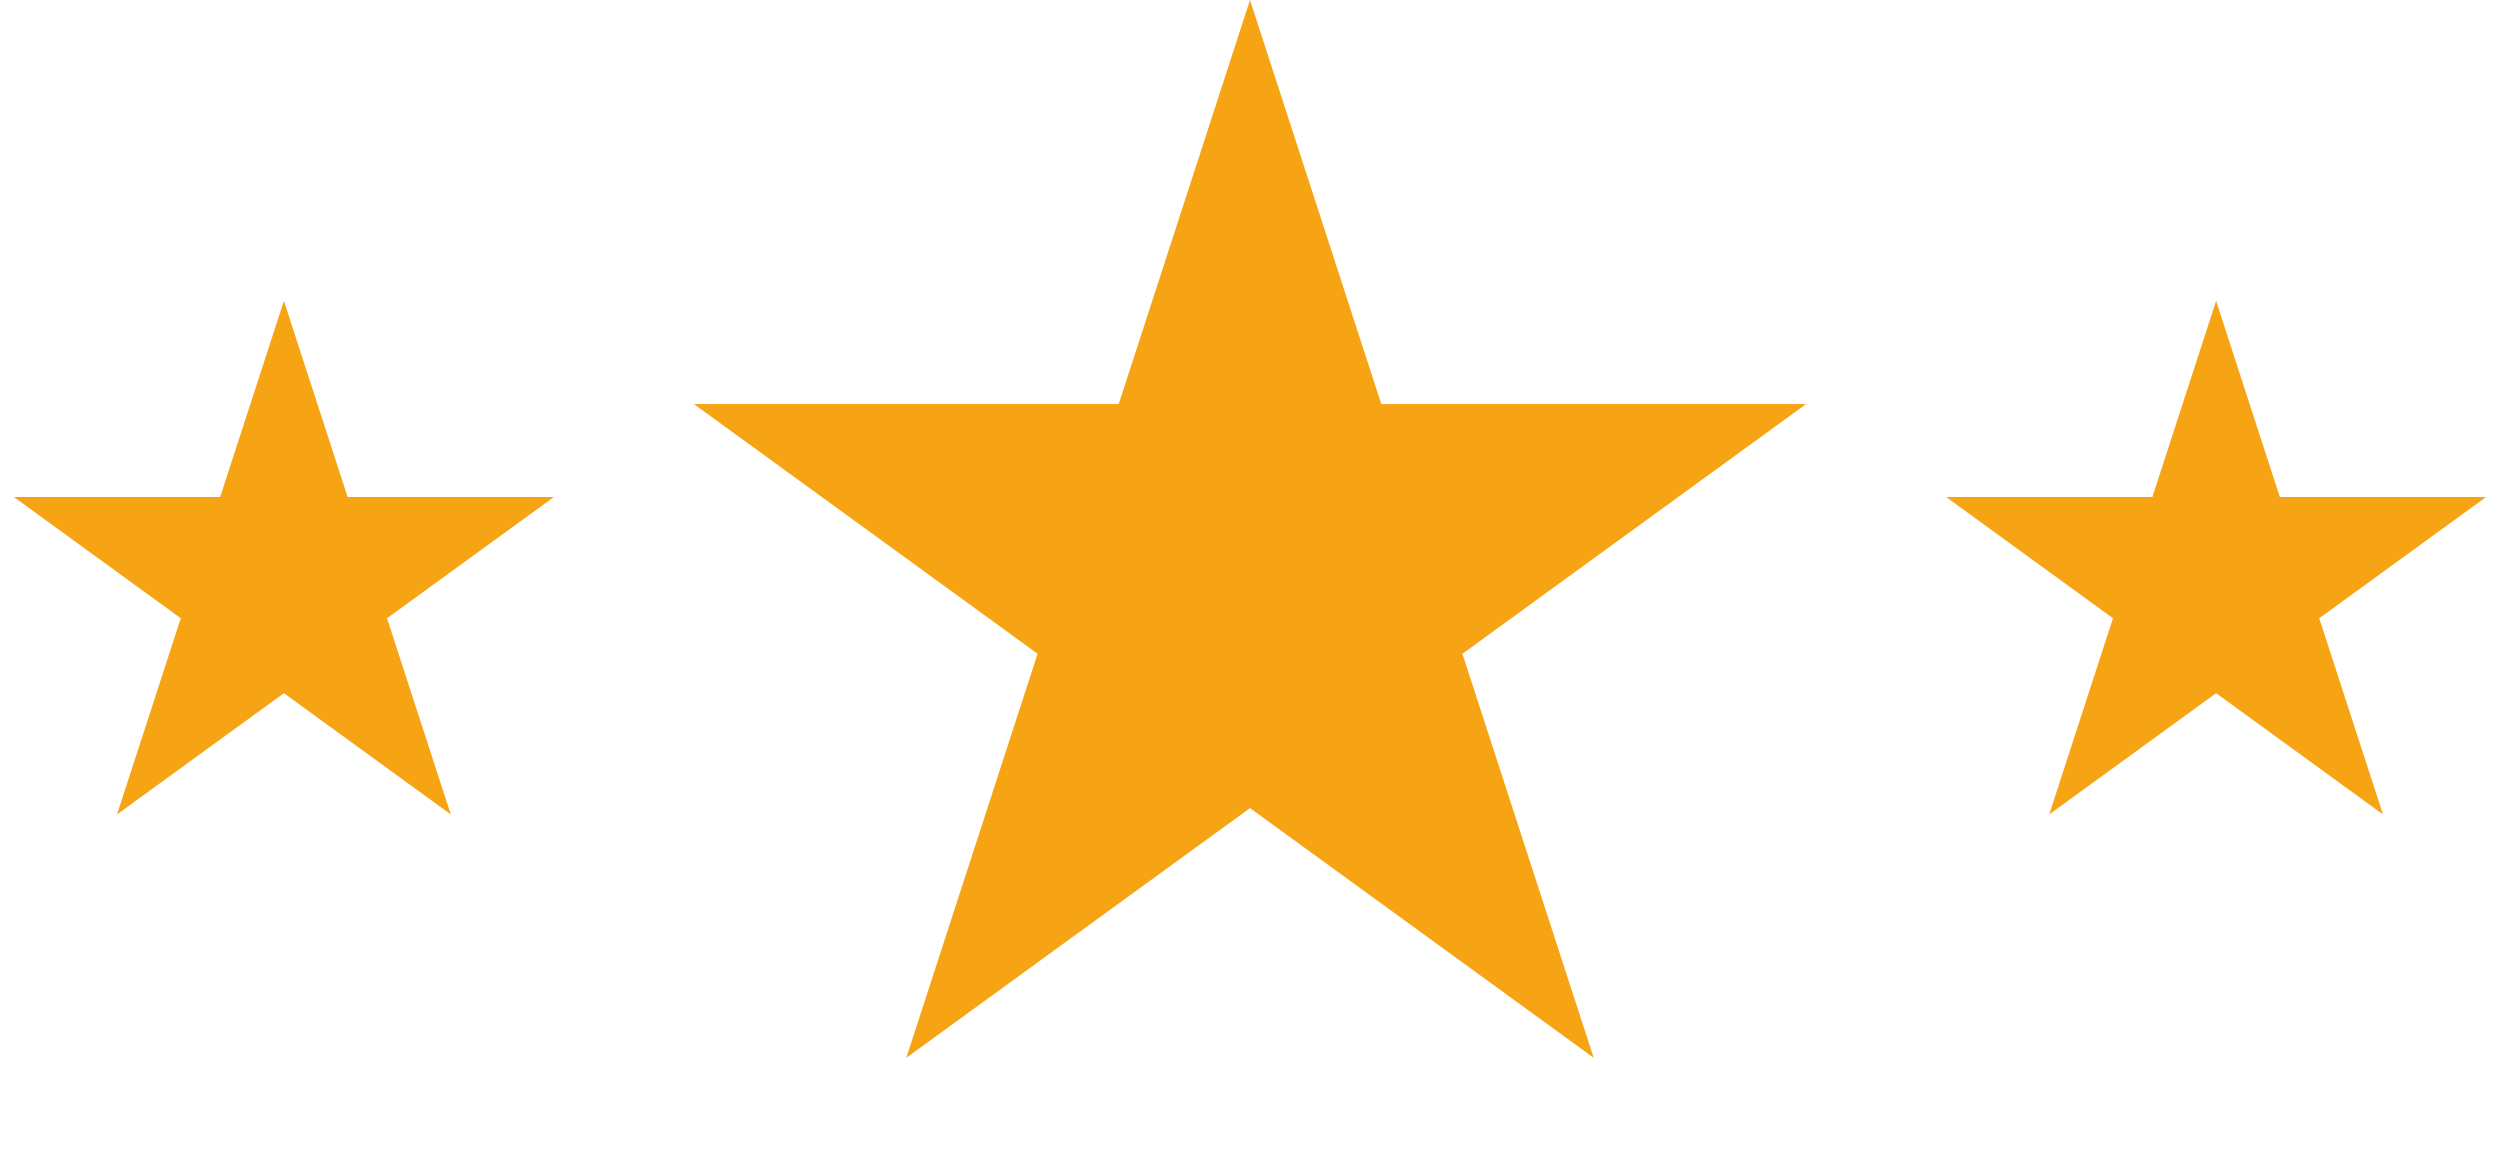 <svg xmlns="http://www.w3.org/2000/svg" width="590" height="276" viewBox="0 0 590 276" fill="none"><path d="M295 0L325.983 95.356H426.246L345.131 154.289L376.114 249.644L295 190.711L213.886 249.644L244.869 154.289L163.754 95.356H264.017L295 0Z" fill="#F6A414"></path><path d="M67 71L82.042 117.296H130.721L91.339 145.908L106.382 192.204L67 163.592L27.618 192.204L42.661 145.908L3.279 117.296H51.958L67 71Z" fill="#F6A414"></path><path d="M523 71L538.042 117.296H586.721L547.339 145.908L562.382 192.204L523 163.592L483.618 192.204L498.661 145.908L459.279 117.296H507.958L523 71Z" fill="#F6A414"></path></svg>